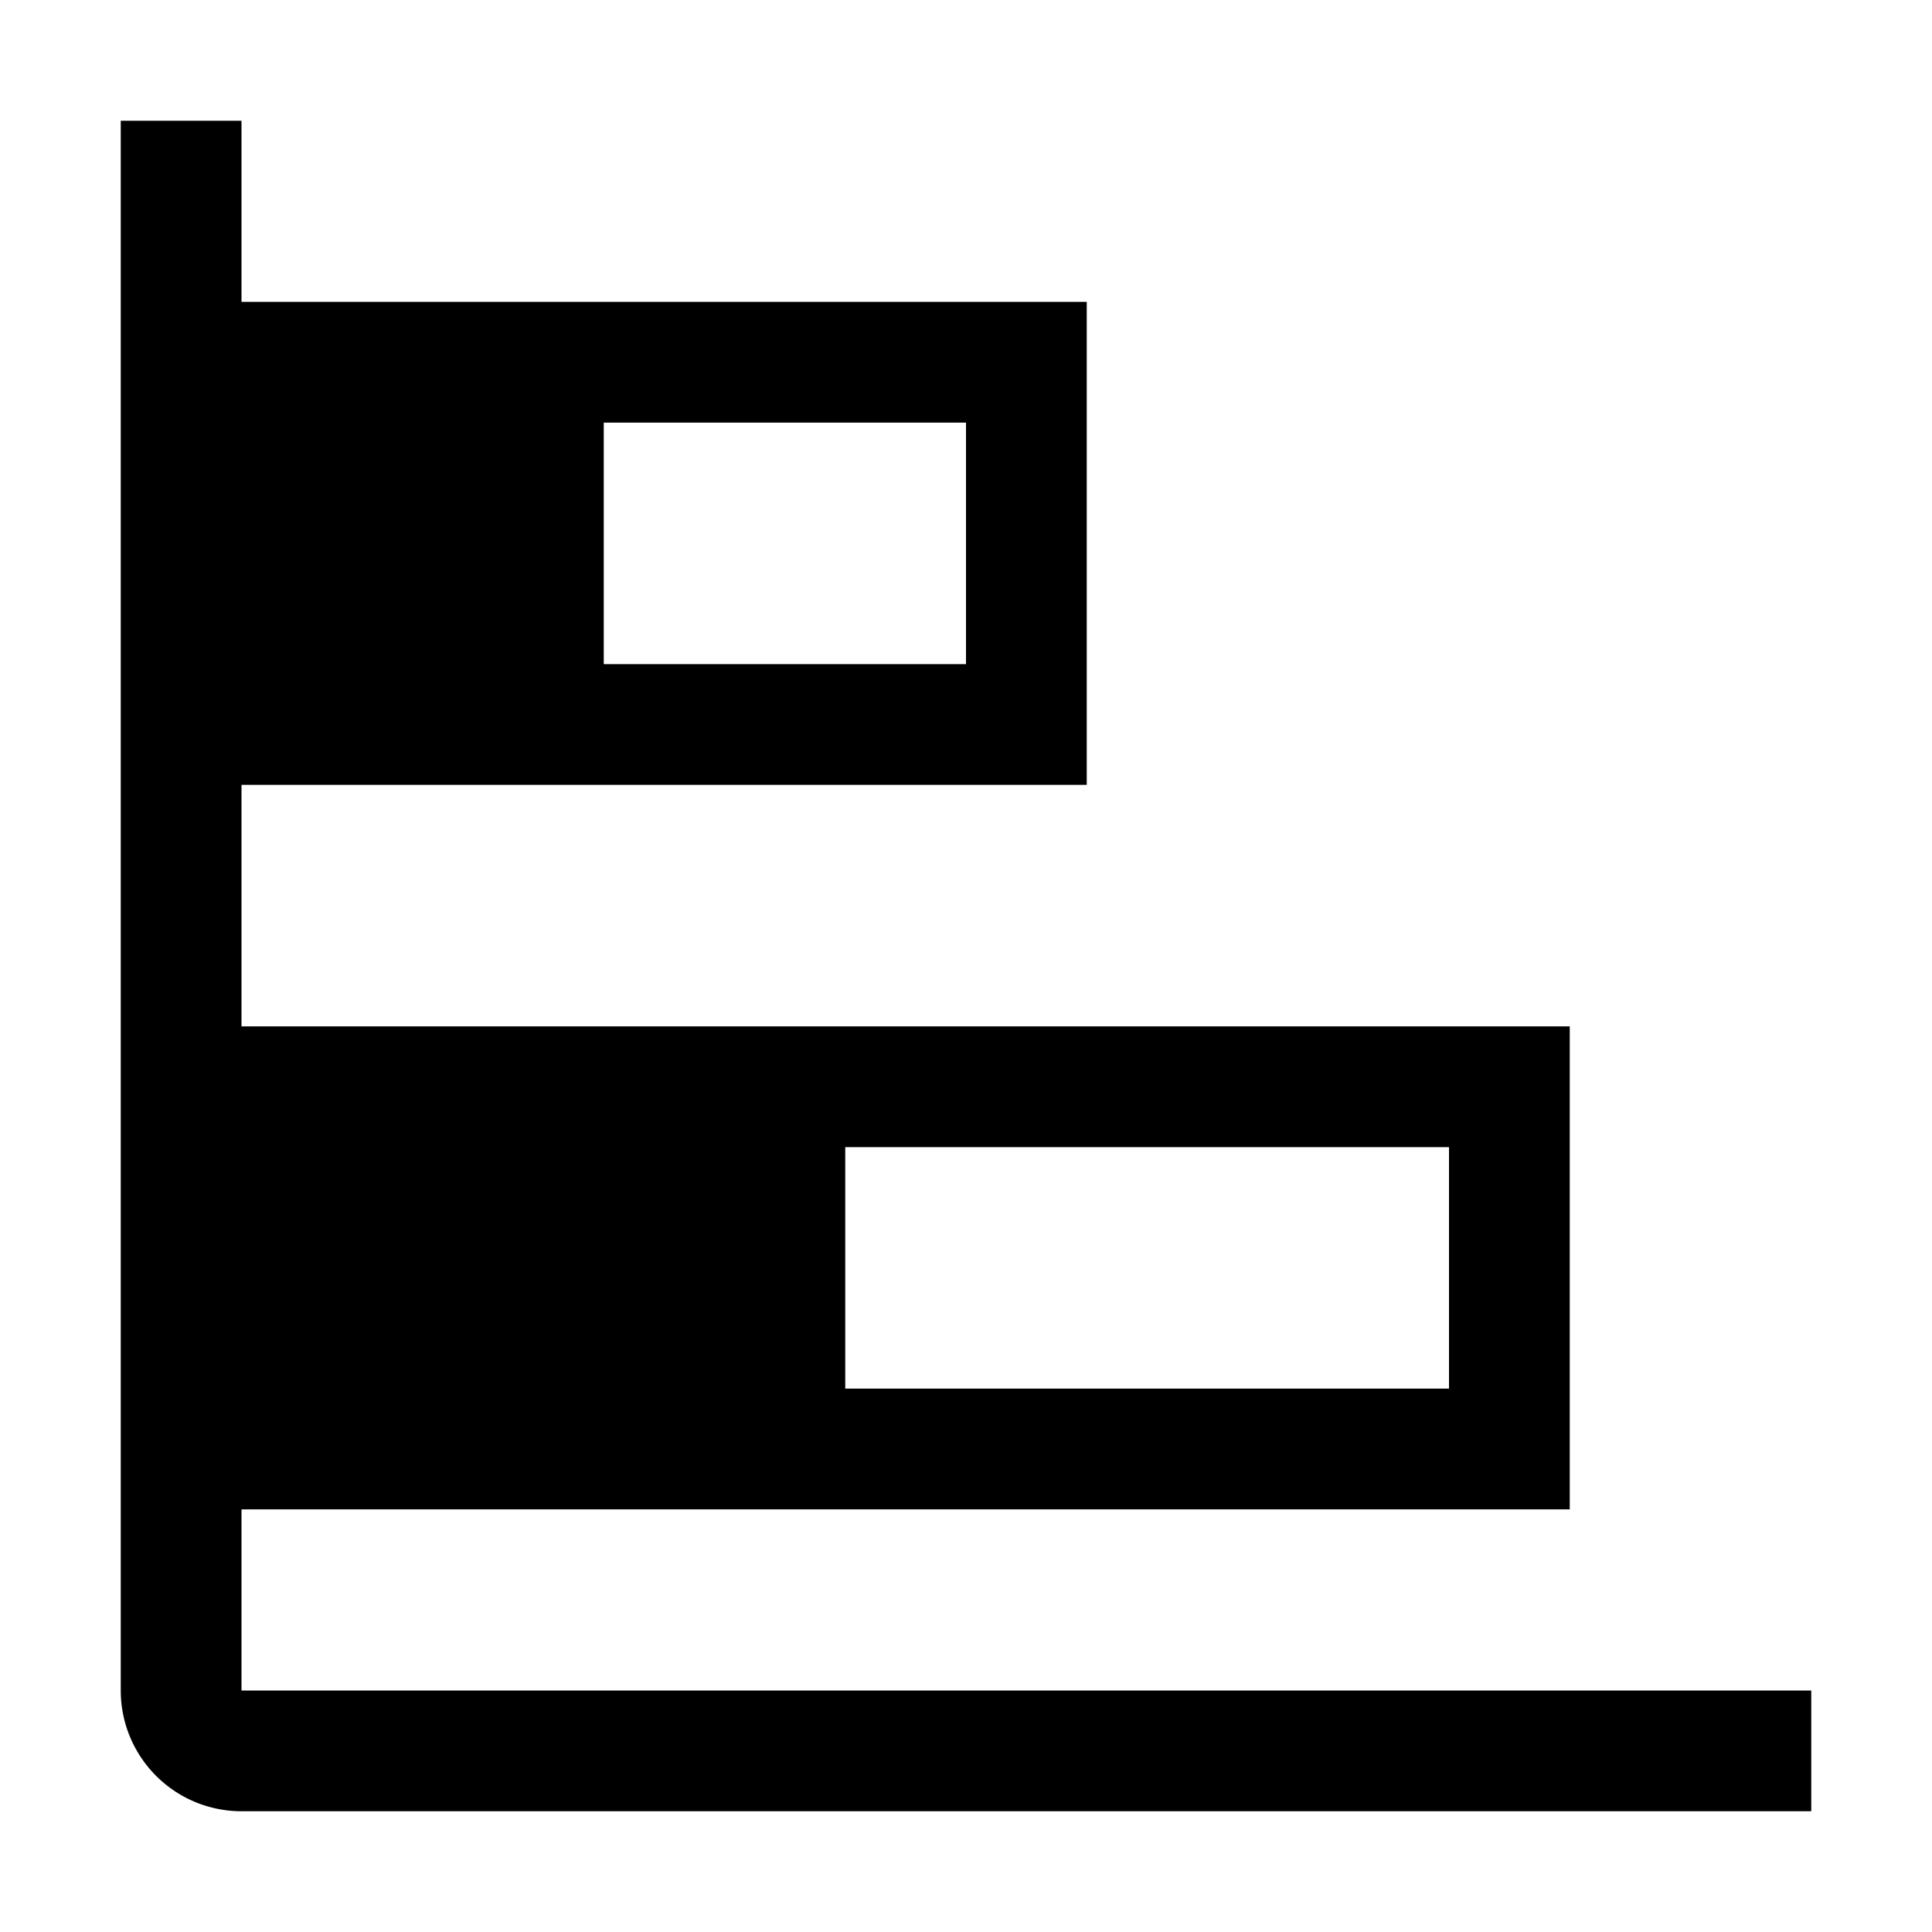 <?xml version="1.0" encoding="utf-8"?>
<!-- Generator: www.svgicons.com -->
<svg xmlns="http://www.w3.org/2000/svg" width="800" height="800" viewBox="0 0 32 32">
<path fill="currentColor" d="M4 28v-3h22v-8H4v-4h14V5H4V2H2v26a2 2 0 0 0 2 2h26v-2Zm20-5H14v-4h10Zm-8-12h-6V7h6Z"/>
</svg>
